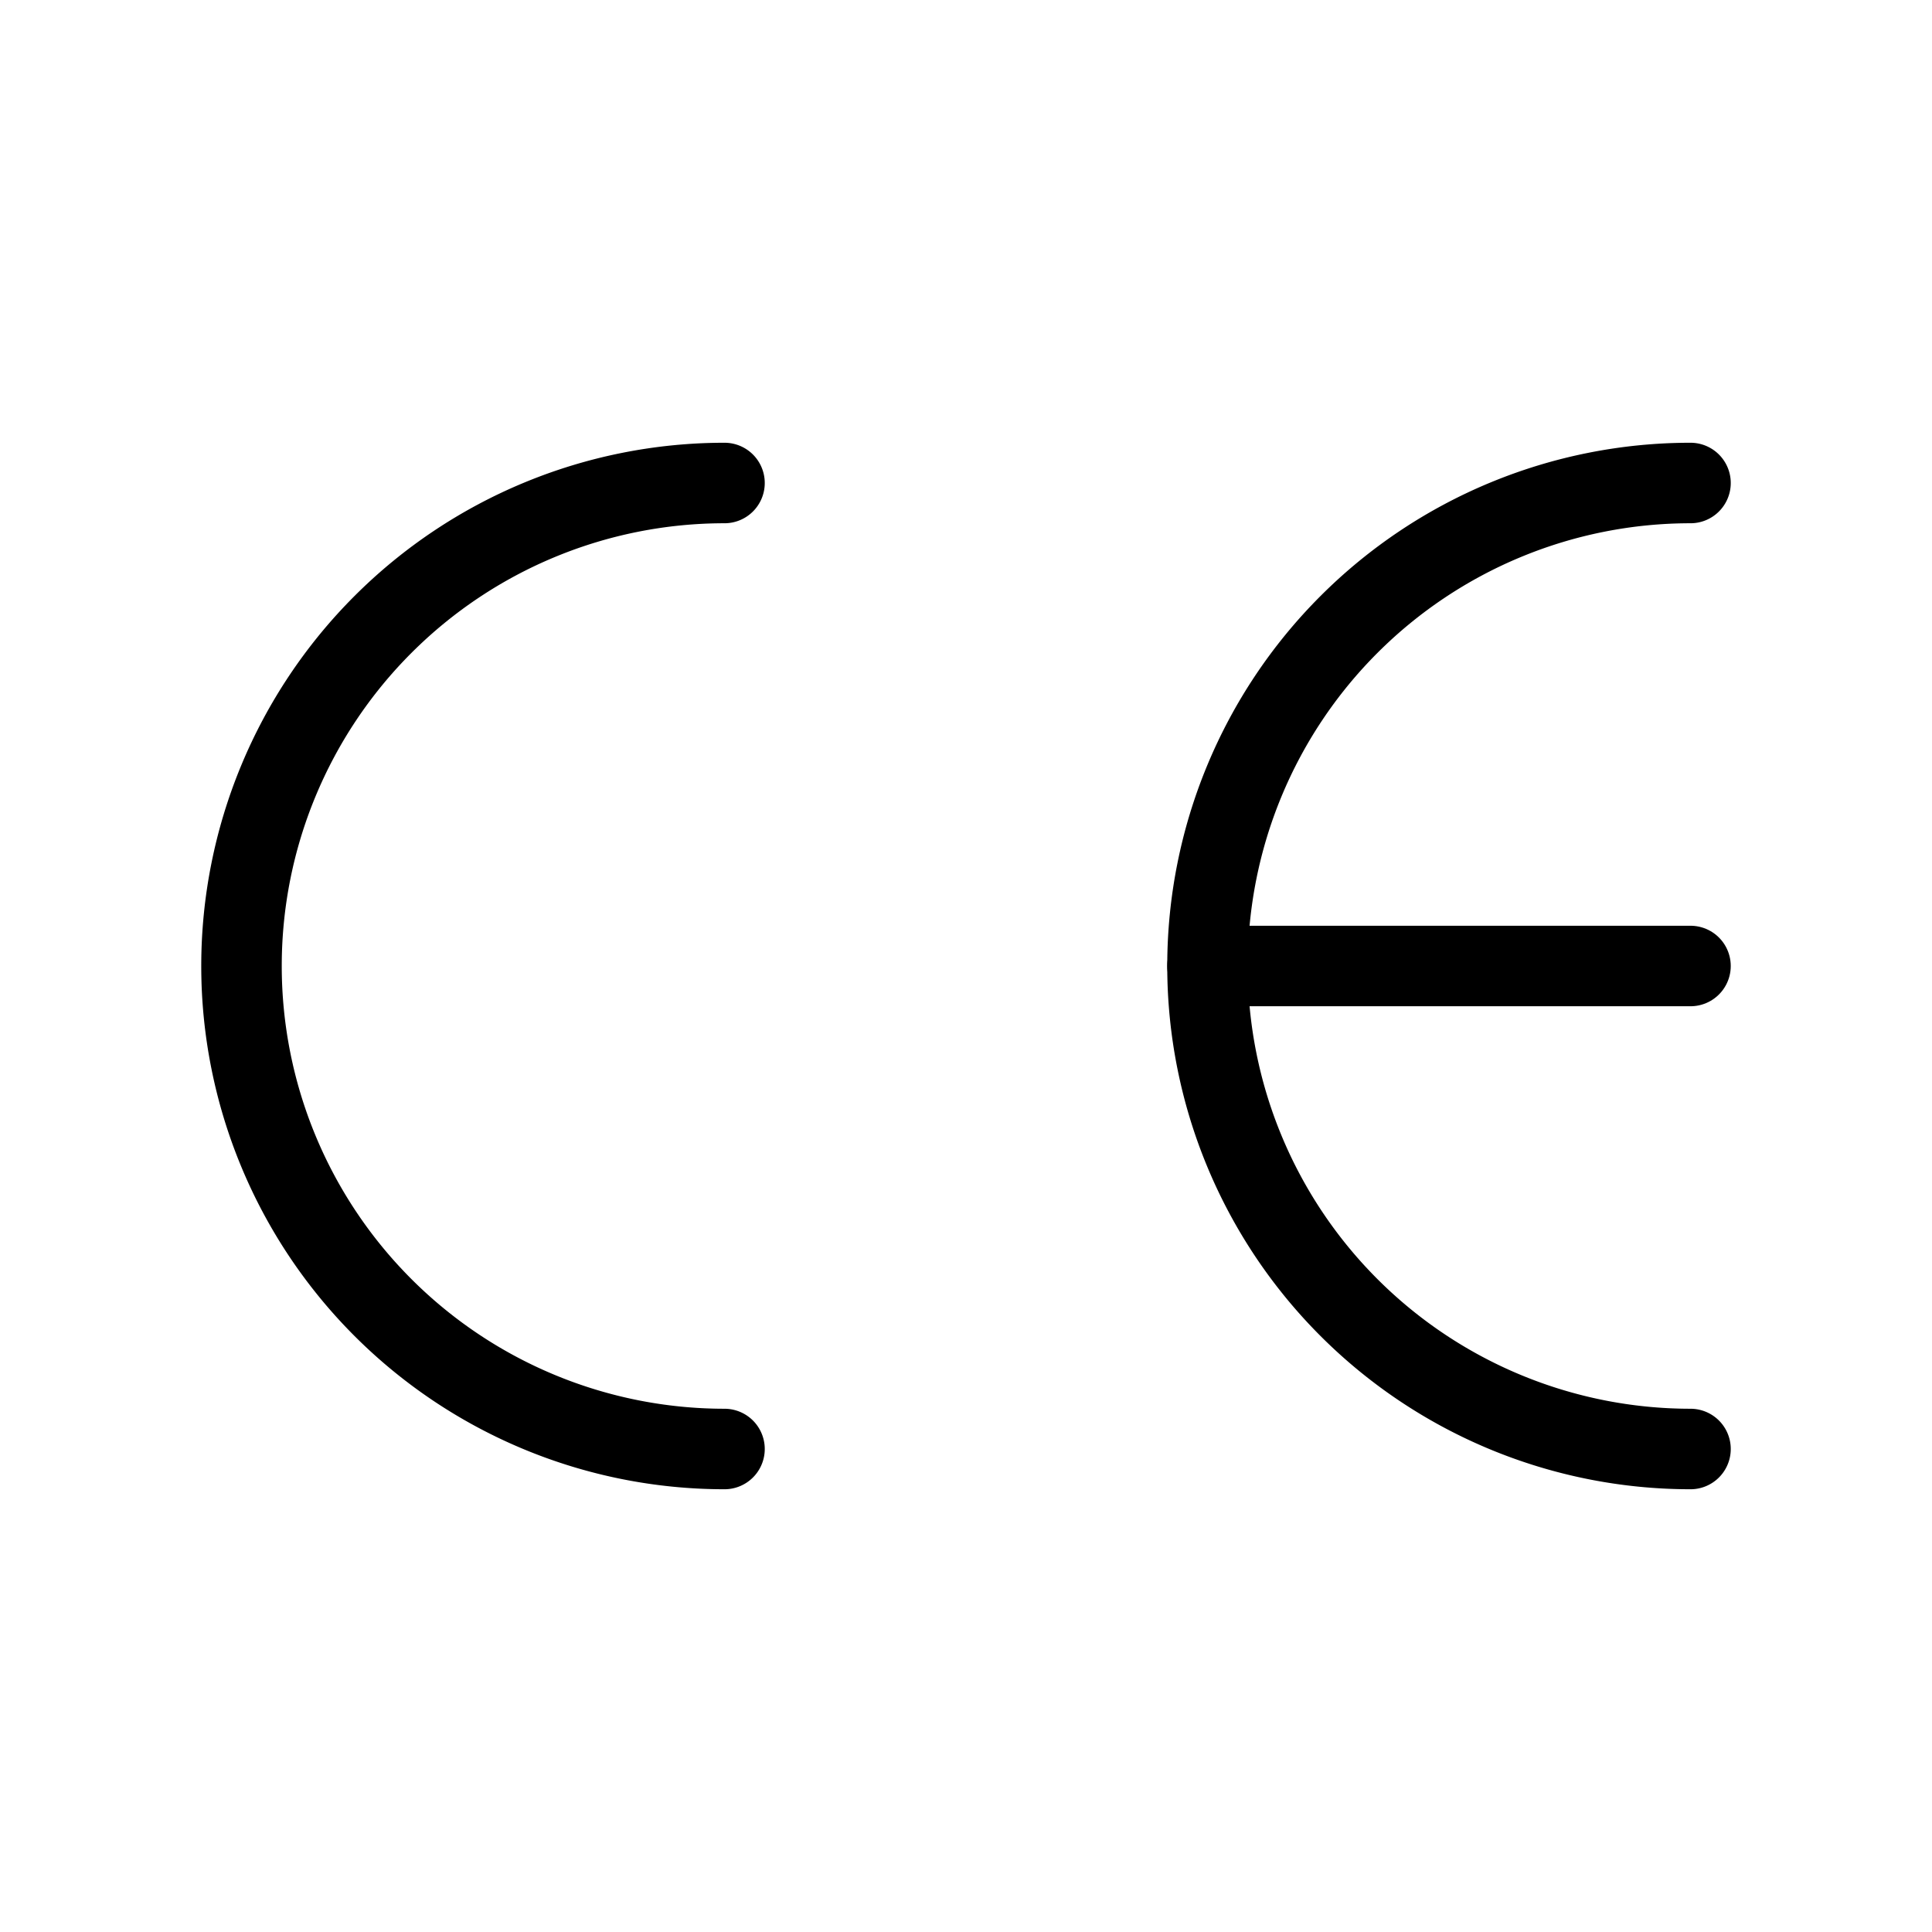 <svg xmlns="http://www.w3.org/2000/svg" width="24" height="24" viewBox="0 0 24 24" fill="none" stroke="currentColor" stroke-width="1" stroke-linecap="round" stroke-linejoin="round" class="icon icon-tabler icons-tabler-outline icon-tabler-ce"><path stroke="none" d="M0 0h24v24H0z" fill="none"/><path d="M9 6a6 6 0 1 0 0 12" /><path d="M21 6a6 6 0 1 0 0 12" /><path d="M15 12h6" /></svg>
